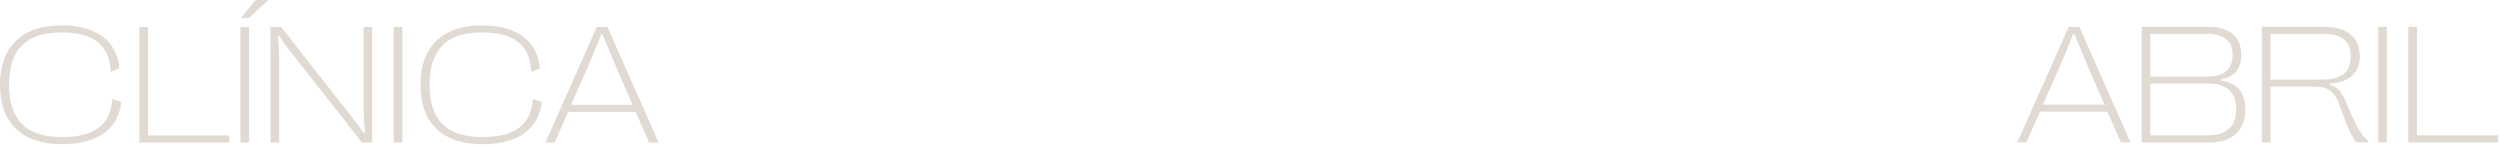 <svg width="956" height="56" viewBox="0 0 956 56" fill="none" xmlns="http://www.w3.org/2000/svg">
<g clip-path="url(#clip0_1_36)">
<path d="M0 32.52V32.39C0 17.82 8.39 9.71 23.53 9.71C36.81 9.71 44.72 15.58 45.67 26.11L42.36 27.47C41.95 17.31 35.83 12.39 23.53 12.39C10 12.39 3.47 18.92 3.47 32.39V32.52C3.47 45.92 10.06 52.42 23.69 52.42C36.12 52.42 42.39 47.66 42.96 37.82L46.37 39.05C45.27 49.4 37.19 55.14 23.69 55.14C8.45 55.13 0 47.06 0 32.52Z" fill="#E0DAD2"/>
<path d="M53.3 54.5V10.35H56.61V51.79H87.68V54.5H53.3Z" fill="#E0DAD2"/>
<path d="M91.94 54.5V10.35H95.25V54.51H91.94V54.5ZM92.07 6.94L97.75 0H102.67L95.1 6.94H92.07Z" fill="#E0DAD2"/>
<path d="M103.45 54.5V10.35H107.52L133.95 43.97C136.57 47.31 137.58 48.67 138.97 50.72L139.6 50.59C139.22 47.31 139.03 44.25 139.03 40.97V10.35H142.34V54.51H138.43L112.16 21.11C109.38 17.58 108.34 16.13 106.89 13.82L106.23 13.95C106.61 17.17 106.77 20.48 106.77 23.51V54.51H103.46L103.45 54.5Z" fill="#E0DAD2"/>
<path d="M150.54 54.5V10.35H153.85V54.51H150.54V54.5Z" fill="#E0DAD2"/>
<path d="M160.79 32.52V32.39C160.79 17.82 169.18 9.71 184.32 9.71C197.6 9.71 205.51 15.58 206.46 26.11L203.15 27.47C202.74 17.31 196.62 12.39 184.32 12.39C170.79 12.39 164.26 18.92 164.26 32.39V32.52C164.26 45.92 170.85 52.42 184.48 52.42C196.91 52.42 203.18 47.66 203.75 37.82L207.16 39.05C206.06 49.4 197.98 55.14 184.48 55.14C169.25 55.14 160.79 47.07 160.79 32.53V32.52Z" fill="#E0DAD2"/>
<path d="M208.58 54.5L228.2 10.34H232.3L251.86 54.5H248.23L243.03 42.77H217.26L212.06 54.5H208.59H208.58ZM218.35 40.09H241.91L236.01 26.5C234.18 22.27 232.6 18.55 230.49 13.22H229.86C227.81 18.55 226.23 22.3 224.37 26.53L218.35 40.09Z" fill="#E0DAD2"/>
<path d="M771.43 54.44L791.05 10.28H795.15L814.7 54.44H811.07L805.87 42.71H780.1L774.9 54.44H771.43ZM781.2 40.02H804.76L798.86 26.43C797.03 22.2 795.45 18.48 793.34 13.15H792.71C790.66 18.48 789.08 22.23 787.22 26.46L781.2 40.02Z" fill="#E0DAD2"/>
<path d="M818.96 54.44V10.28H844.54C852.71 10.28 857.06 14.1 857.06 21V21.13C857.06 26.27 854.35 29.49 849.49 30.25V30.88C855.36 31.61 858.61 35.39 858.61 41.7V41.83C858.61 49.94 853.78 54.45 844.8 54.45H818.97L818.96 54.44ZM822.27 29.27H844.22C850.47 29.27 853.75 26.4 853.75 21.13V21C853.75 15.73 850.47 12.96 844.22 12.96H822.27V29.27ZM822.27 51.72H844.47C851.44 51.72 855.13 48.28 855.13 41.82V41.69C855.13 35.35 851.44 31.94 844.47 31.94H822.27V51.72Z" fill="#E0DAD2"/>
<path d="M864.91 54.44V10.28H889.04C897.62 10.28 902.38 14.38 902.38 21.6V21.73C902.38 27.66 898.44 31.54 891.03 31.92V32.55C894.56 33.37 895.79 35.89 897.69 40.31L899.58 44.73C901.47 49.15 903.74 52.65 905.64 53.81L905.58 54.44H900.91C899.52 52.48 898.23 49.8 896.56 45.39L894.89 40.97C893.22 36.55 891.8 33.12 885.18 33.12H868.24V54.44H864.93H864.91ZM868.22 30.43H887.9C895.31 30.43 898.91 27.65 898.91 21.79V21.66C898.91 15.73 895.53 12.95 888.53 12.95H868.22V30.42V30.43Z" fill="#E0DAD2"/>
<path d="M909.42 54.44V10.28H912.73V54.44H909.42Z" fill="#E0DAD2"/>
<path d="M920.93 54.44V10.28H924.24V51.72H955.31V54.43H920.93V54.44Z" fill="#E0DAD2"/>
</g>
<defs>
<clipPath id="clip0_1_36">
<rect width="955.3" height="55.13" fill="white"/>
</clipPath>
</defs>
</svg>
